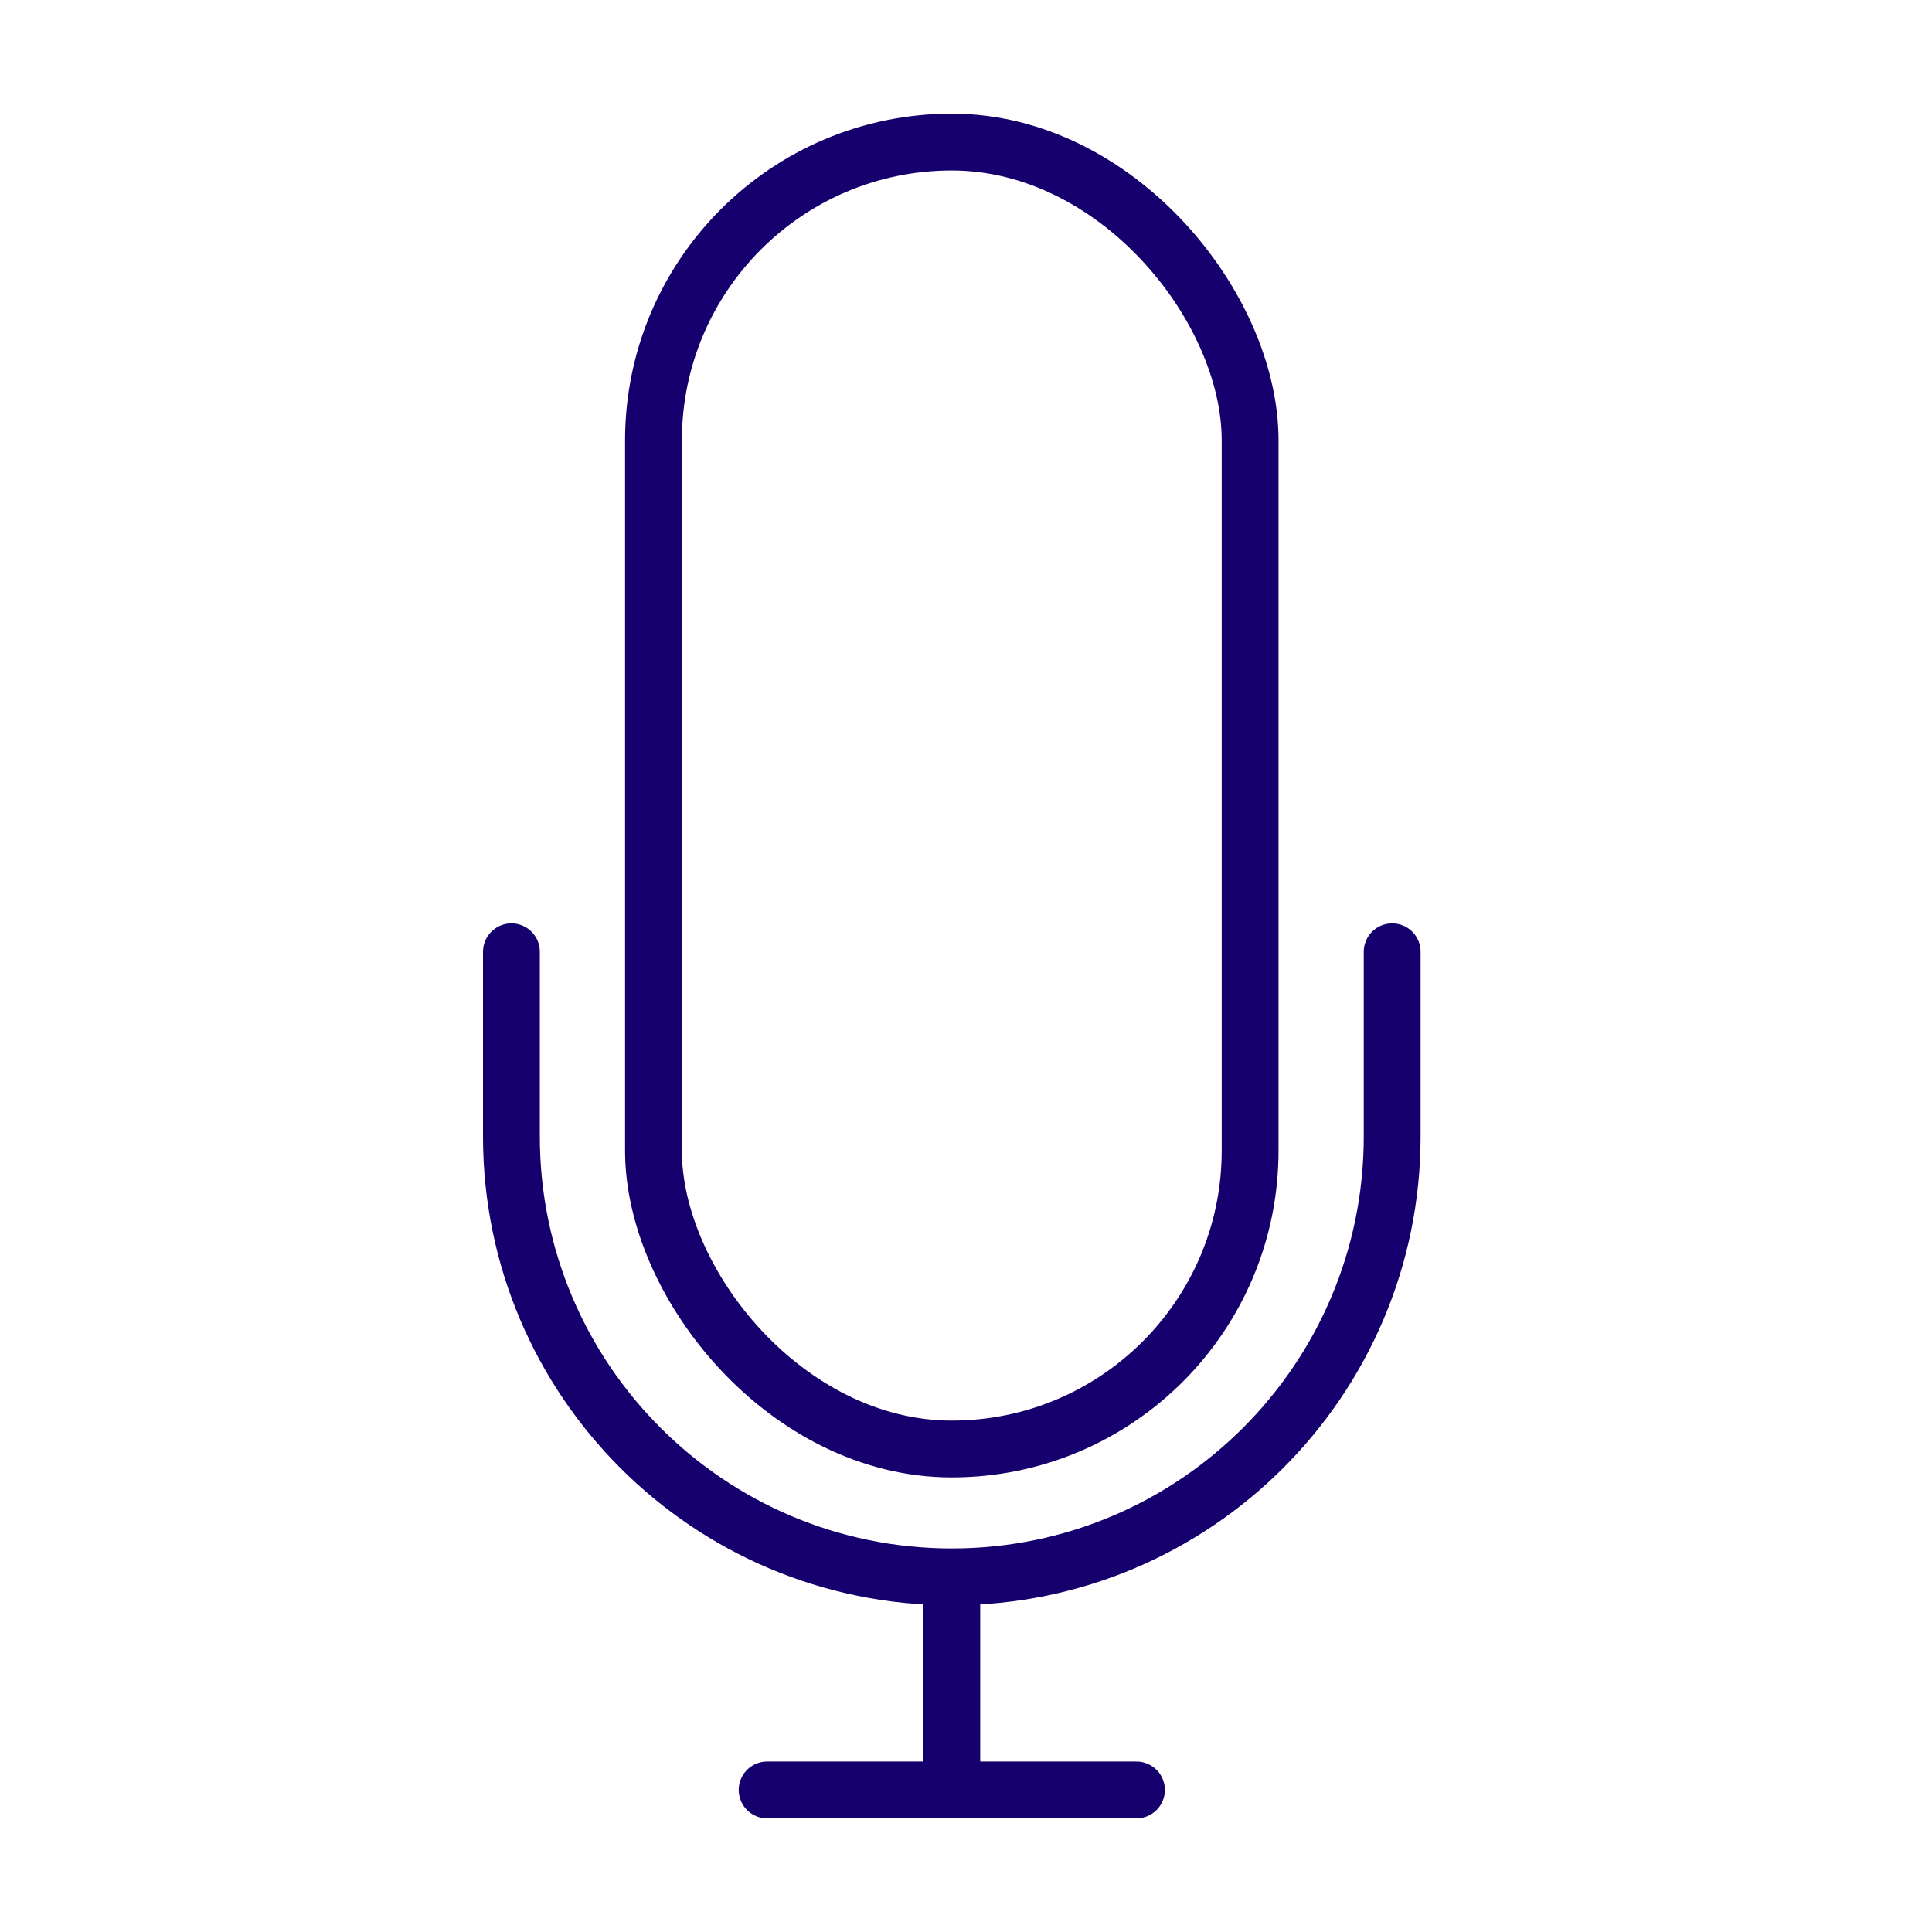 <?xml version="1.0" encoding="UTF-8"?>
<svg xmlns="http://www.w3.org/2000/svg" width="68" height="68" viewBox="0 0 68 68" fill="none">
  <path d="M18 33.5V40C18 48.56 24.94 55.5 33.5 55.5V55.5C42.06 55.5 49 48.56 49 40V33.5" stroke="#16006D" stroke-width="2" stroke-linecap="round"></path>
  <path d="M27 63H33.5M40 63H33.5M33.5 63V56" stroke="#16006D" stroke-width="2" stroke-linecap="round"></path>
  <rect x="23" y="5" width="21" height="46" rx="10.5" stroke="#16006D" stroke-width="2" stroke-linecap="round"></rect>
</svg>
